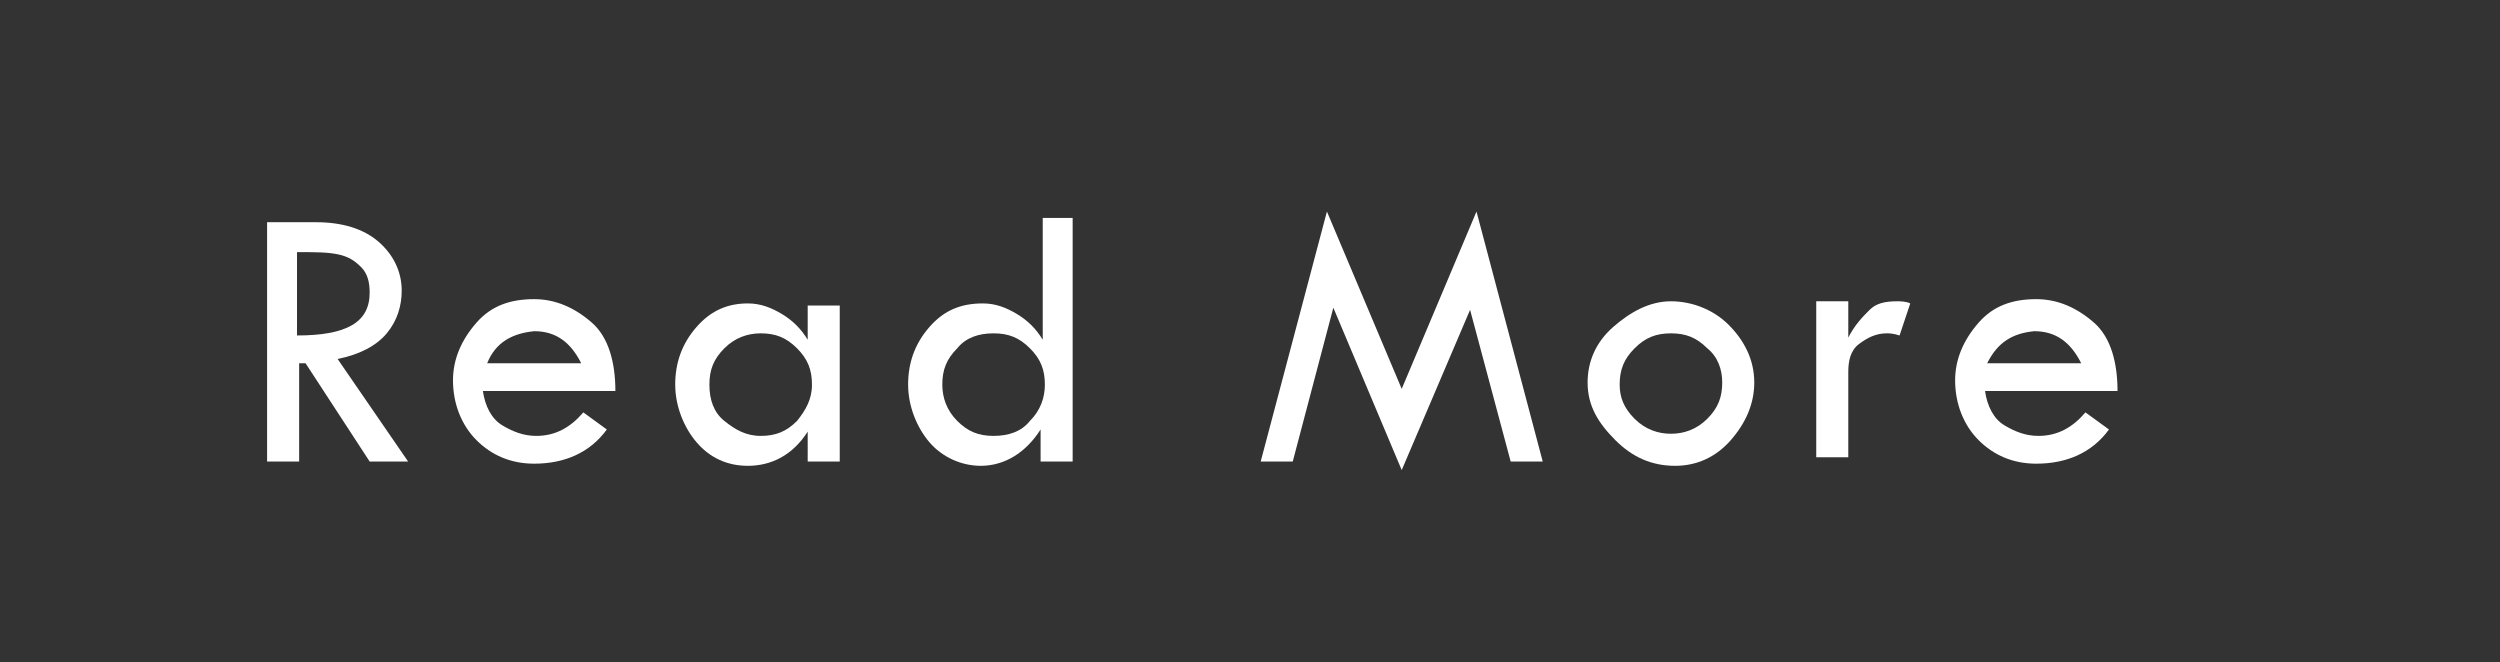 <?xml version="1.0" encoding="utf-8"?>
<!-- Generator: Adobe Illustrator 26.3.1, SVG Export Plug-In . SVG Version: 6.00 Build 0)  -->
<svg version="1.1" id="レイヤー_1" xmlns="http://www.w3.org/2000/svg" xmlns:xlink="http://www.w3.org/1999/xlink" x="0px"
	 y="0px" width="117px" height="31px" viewBox="0 0 117 31" style="enable-background:new 0 0 117 31;" xml:space="preserve">
<style type="text/css">
	.st0{fill:#333333;}
	.st1{fill:#FFFFFF;}
</style>
<g>
	<rect class="st0" width="117" height="31"/>
	<g>
		<path class="st1" d="M12.4,10.4h2.4c1.2,0,2.2,0.3,2.9,0.9s1.1,1.4,1.1,2.3c0,0.7-0.2,1.4-0.7,2c-0.5,0.6-1.3,1-2.3,1.2l3.3,4.8
			h-1.8L14.3,17h-0.3v4.6h-1.5V10.4z M13.9,11.8v3.9c2.3,0,3.4-0.6,3.4-2c0-0.5-0.1-0.9-0.4-1.2s-0.6-0.5-1.1-0.6
			S14.8,11.8,13.9,11.8z"/>
		<path class="st1" d="M28.8,18.3h-6.2c0.1,0.7,0.4,1.3,0.9,1.6s1,0.5,1.6,0.5c0.9,0,1.6-0.4,2.2-1.1l1.1,0.8
			c-0.8,1.1-2,1.6-3.4,1.6c-1.1,0-2-0.4-2.7-1.1s-1.1-1.7-1.1-2.8c0-1,0.4-1.9,1.1-2.7s1.6-1.1,2.7-1.1c1,0,1.9,0.4,2.7,1.1
			S28.8,17,28.8,18.3z M22.8,17h4.4c-0.5-1-1.2-1.5-2.2-1.5C24,15.6,23.2,16,22.8,17z"/>
		<path class="st1" d="M37.8,14.3h1.5v7.3h-1.5v-1.4c-0.7,1.1-1.7,1.6-2.8,1.6c-1,0-1.8-0.4-2.4-1.1s-1-1.7-1-2.7c0-1,0.3-1.9,1-2.7
			s1.5-1.1,2.4-1.1c0.6,0,1.1,0.2,1.6,0.5s0.9,0.7,1.2,1.2V14.3z M38,18c0-0.7-0.2-1.2-0.7-1.7c-0.5-0.5-1-0.7-1.7-0.7
			c-0.6,0-1.2,0.2-1.7,0.7s-0.7,1-0.7,1.7c0,0.7,0.2,1.3,0.7,1.7s1,0.7,1.7,0.7c0.7,0,1.2-0.2,1.7-0.7C37.7,19.2,38,18.7,38,18z"/>
		<path class="st1" d="M48.7,10.2h1.5v11.4h-1.5v-1.5c-0.7,1.1-1.7,1.7-2.8,1.7c-0.9,0-1.8-0.4-2.4-1.1s-1-1.7-1-2.7
			c0-1,0.3-1.9,1-2.7s1.5-1.1,2.5-1.1c0.6,0,1.1,0.2,1.6,0.5s0.9,0.7,1.2,1.2V10.2z M48.9,18c0-0.7-0.2-1.2-0.7-1.7
			c-0.5-0.5-1-0.7-1.7-0.7c-0.7,0-1.3,0.2-1.7,0.7c-0.5,0.5-0.7,1-0.7,1.7c0,0.6,0.2,1.2,0.7,1.7s1,0.7,1.7,0.7
			c0.7,0,1.3-0.2,1.7-0.7C48.7,19.2,48.9,18.6,48.9,18z"/>
		<path class="st1" d="M69.1,9.9l3.1,11.7h-1.5l-1.9-7.1L65.6,22l-3.2-7.6l-1.9,7.2h-1.5l3.1-11.7l3.5,8.3L69.1,9.9z"/>
		<path class="st1" d="M74.3,17.9c0-1,0.4-1.9,1.2-2.6s1.7-1.2,2.7-1.2c1,0,2,0.4,2.7,1.1s1.2,1.6,1.2,2.7c0,1-0.4,1.9-1.1,2.7
			s-1.6,1.2-2.6,1.2c-1.1,0-2-0.4-2.8-1.2S74.3,19,74.3,17.9z M80.6,17.9c0-0.6-0.2-1.2-0.7-1.6c-0.5-0.5-1-0.7-1.7-0.7
			c-0.7,0-1.2,0.2-1.7,0.7c-0.5,0.5-0.7,1-0.7,1.7c0,0.6,0.2,1.1,0.7,1.6s1.1,0.7,1.7,0.7c0.6,0,1.2-0.2,1.7-0.7
			S80.6,18.6,80.6,17.9z"/>
		<path class="st1" d="M86.5,14.3v1.5c0.3-0.6,0.7-1,1-1.3s0.7-0.4,1.3-0.4c0.1,0,0.4,0,0.6,0.1l-0.5,1.5c-0.3-0.1-0.5-0.1-0.6-0.1
			c-0.5,0-0.9,0.2-1.3,0.5s-0.5,0.8-0.5,1.3v4H85v-7.3H86.5z"/>
		<path class="st1" d="M99.1,18.3h-6.2c0.1,0.7,0.4,1.3,0.9,1.6s1,0.5,1.6,0.5c0.9,0,1.6-0.4,2.2-1.1l1.1,0.8
			c-0.8,1.1-2,1.6-3.4,1.6c-1.1,0-2-0.4-2.7-1.1s-1.1-1.7-1.1-2.8c0-1,0.4-1.9,1.1-2.7s1.6-1.1,2.7-1.1c1,0,1.9,0.4,2.7,1.1
			S99.1,17,99.1,18.3z M93,17h4.4c-0.5-1-1.2-1.5-2.2-1.5C94.2,15.6,93.5,16,93,17z"/>
	</g>
</g>
</svg>
